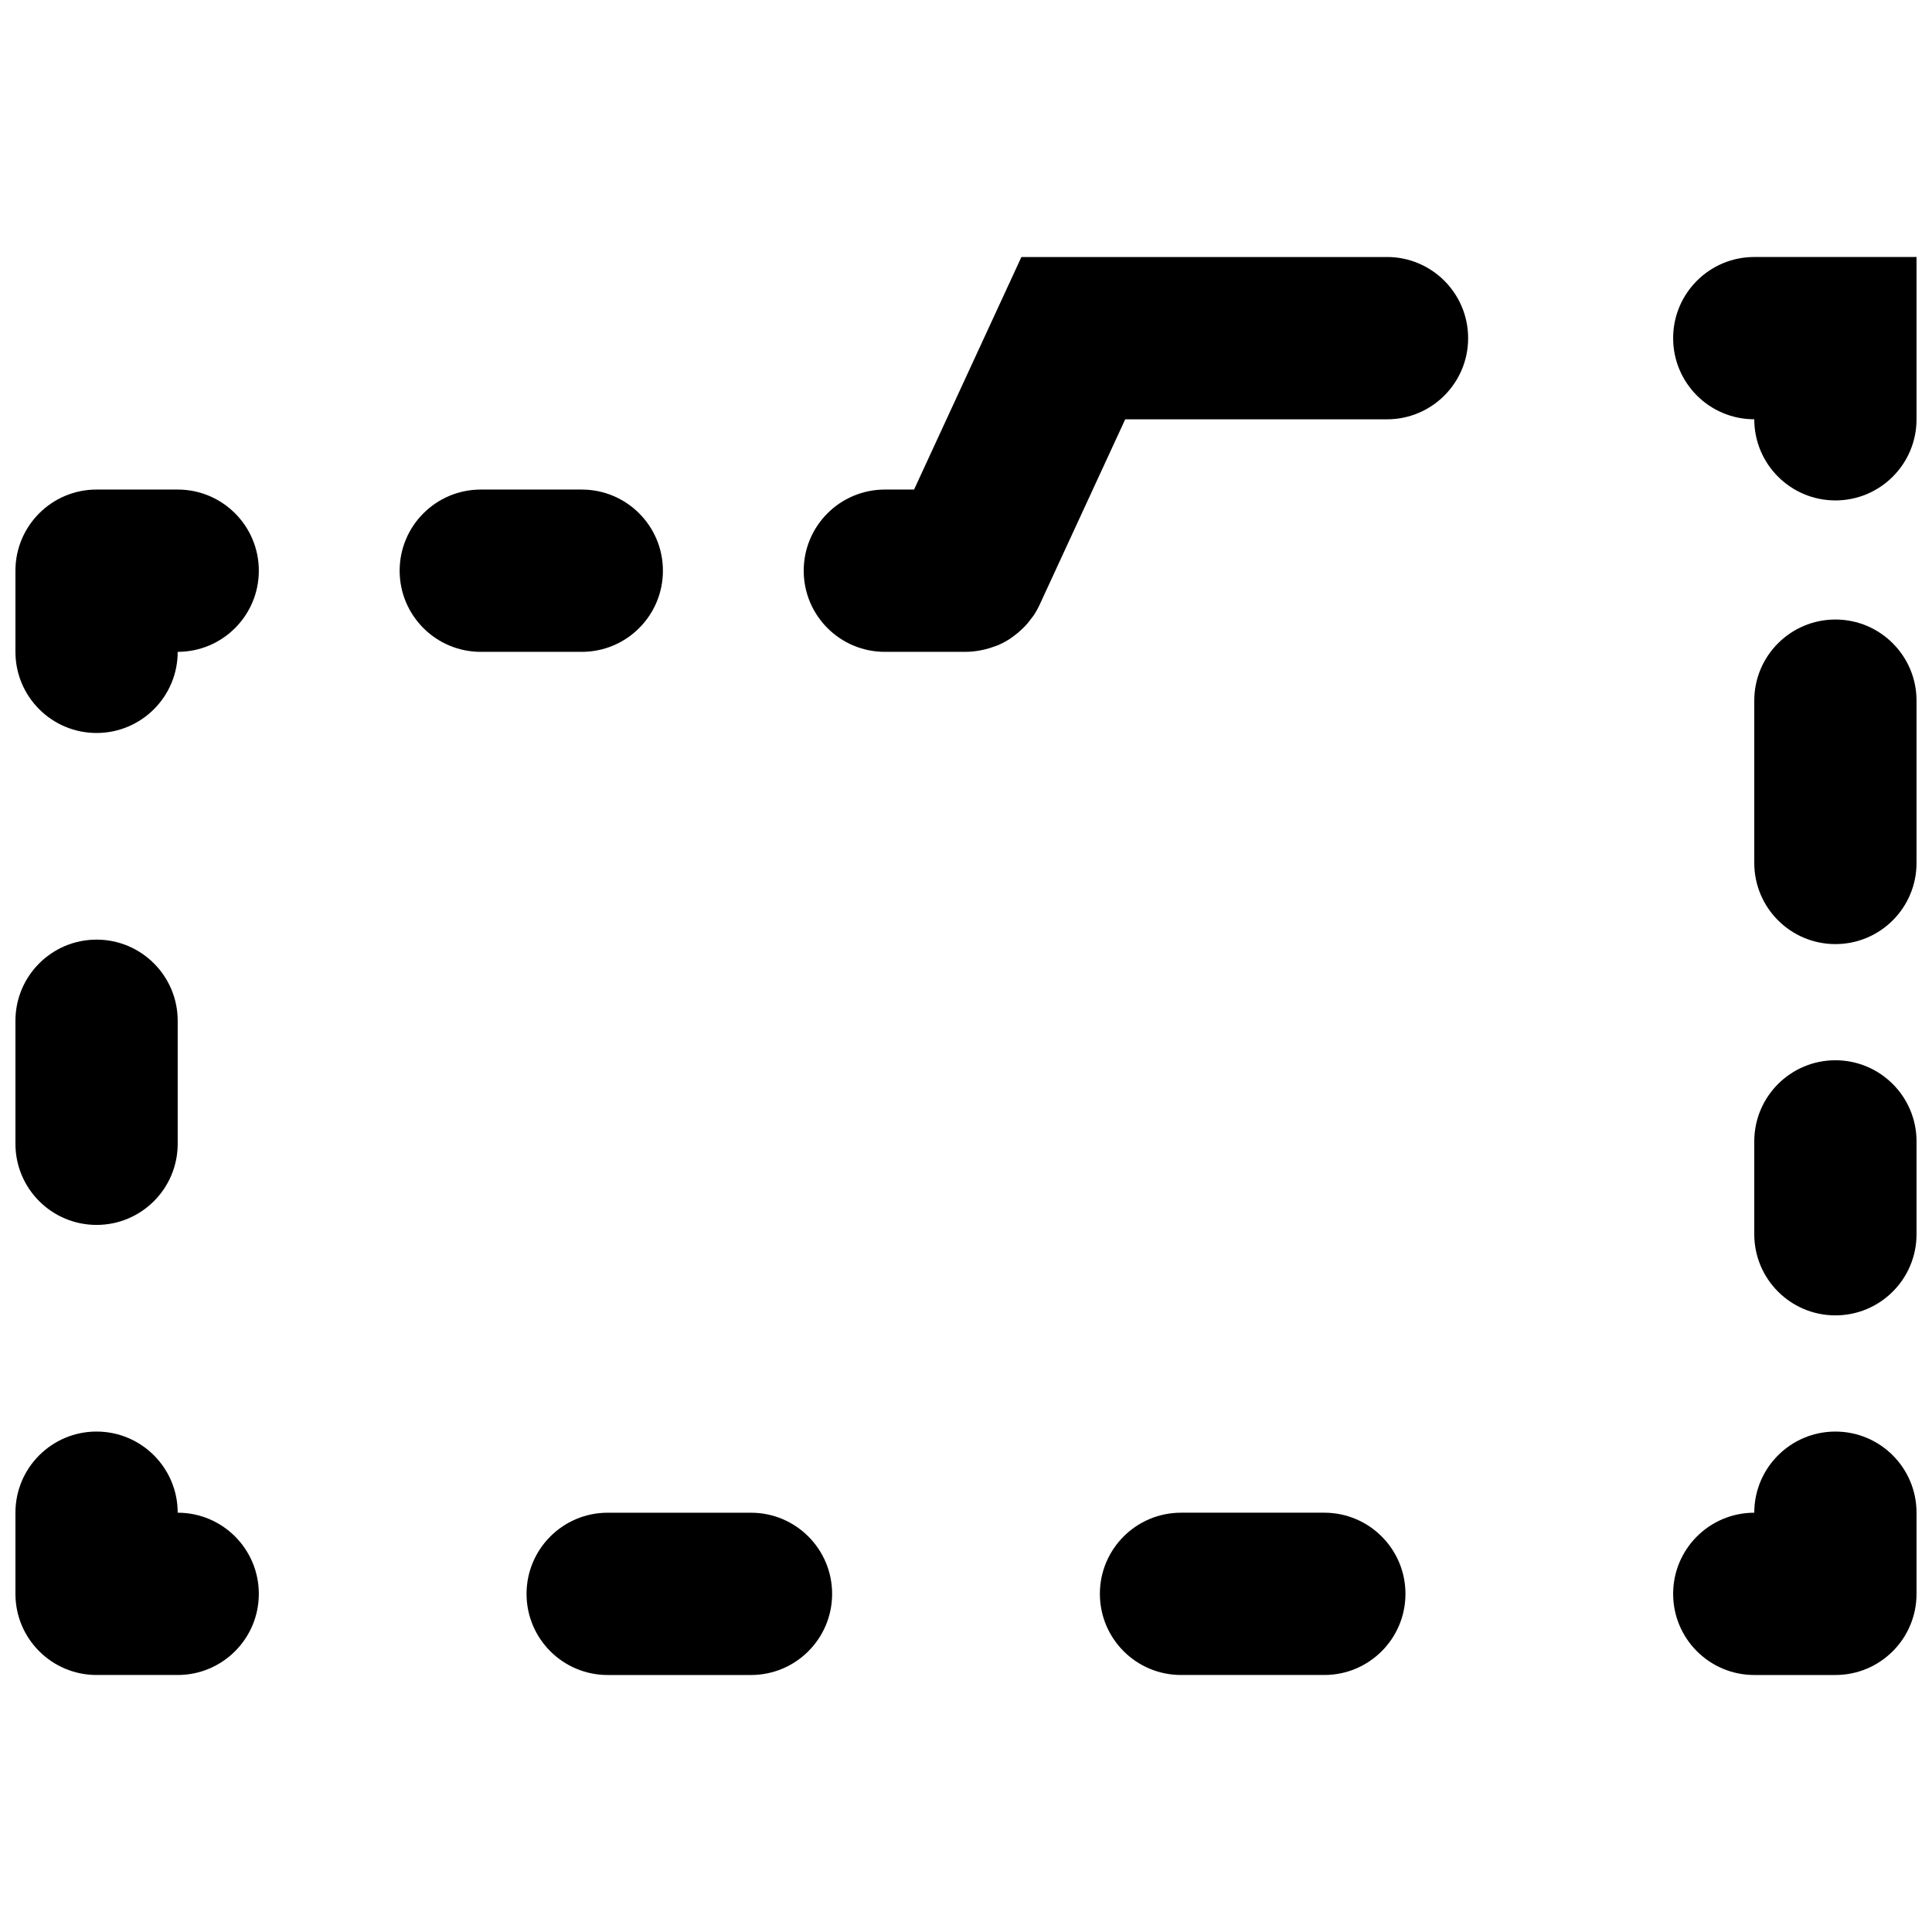 <?xml version="1.0" encoding="UTF-8"?>
<!-- Uploaded to: ICON Repo, www.svgrepo.com, Generator: ICON Repo Mixer Tools -->
<svg width="800px" height="800px" version="1.1" viewBox="144 144 512 512" xmlns="http://www.w3.org/2000/svg">
 <defs>
  <clipPath id="g">
   <path d="m608 424h43.902v69h-43.902z"/>
  </clipPath>
  <clipPath id="f">
   <path d="m587 523h64.902v65h-64.902z"/>
  </clipPath>
  <clipPath id="e">
   <path d="m148.09 523h64.906v65h-64.906z"/>
  </clipPath>
  <clipPath id="d">
   <path d="m148.09 393h43.906v76h-43.906z"/>
  </clipPath>
  <clipPath id="c">
   <path d="m148.09 273h64.906v66h-64.906z"/>
  </clipPath>
  <clipPath id="b">
   <path d="m587 212h64.902v65h-64.902z"/>
  </clipPath>
  <clipPath id="a">
   <path d="m608 308h43.902v87h-43.902z"/>
  </clipPath>
 </defs>
 <g clip-path="url(#g)">
  <path d="m630.4 424.98c-11.875 0-21.5 9.629-21.5 21.504v24.602c0 11.875 9.625 21.504 21.5 21.504s21.5-9.629 21.5-21.504v-24.602c0-11.875-9.625-21.504-21.5-21.504z"/>
 </g>
 <g clip-path="url(#f)">
  <path d="m630.4 523.38c-11.875 0-21.5 9.629-21.5 21.504-11.875 0-21.5 9.629-21.5 21.504s9.625 21.504 21.5 21.504h21.5c11.875 0 21.5-9.629 21.5-21.504v-21.504c0-11.875-9.625-21.504-21.5-21.504z"/>
 </g>
 <path d="m283.54 566.39c0 11.875 9.625 21.504 21.5 21.504h37.98c11.875 0 21.5-9.629 21.5-21.504s-9.625-21.504-21.5-21.504h-37.98c-11.871 0-21.5 9.629-21.5 21.504z"/>
 <path d="m494.96 587.89c11.875 0 21.5-9.629 21.5-21.504s-9.625-21.504-21.5-21.504h-37.98c-11.875 0-21.5 9.629-21.5 21.504s9.625 21.504 21.5 21.504z"/>
 <g clip-path="url(#e)">
  <path d="m191.09 587.89c11.875 0 21.5-9.629 21.5-21.504s-9.625-21.504-21.5-21.504c0-11.875-9.625-21.504-21.5-21.504s-21.5 9.629-21.5 21.504v21.504c0 11.875 9.625 21.504 21.5 21.504z"/>
 </g>
 <g clip-path="url(#d)">
  <path d="m169.59 393.01c-11.875 0-21.5 9.633-21.5 21.508v32.594c0 11.875 9.625 21.504 21.5 21.504s21.5-9.629 21.5-21.504v-32.594c0-11.875-9.625-21.508-21.5-21.508z"/>
 </g>
 <g clip-path="url(#c)">
  <path d="m212.59 295.24c0-11.875-9.625-21.504-21.5-21.504h-21.5c-11.875 0-21.5 9.629-21.5 21.504v21.504c0 11.875 9.625 21.504 21.5 21.504s21.5-9.629 21.5-21.504c11.875 0 21.5-9.629 21.5-21.504z"/>
 </g>
 <path d="m298.18 273.74h-26.77c-11.875 0-21.5 9.629-21.5 21.504s9.625 21.504 21.5 21.504h26.77c11.875 0 21.5-9.629 21.5-21.504s-9.629-21.504-21.5-21.504z"/>
 <path d="m511.57 212.11h-96.887l-28.445 61.629h-7.746c-11.875 0-21.5 9.629-21.5 21.504s9.625 21.504 21.5 21.504h21.5c0.012 0 0.023-0.008 0.039-0.008 1.266 0 2.519-0.148 3.758-0.379 0.395-0.066 0.781-0.156 1.172-0.25 0.926-0.215 1.824-0.496 2.711-0.836 0.301-0.117 0.613-0.207 0.906-0.332 1.105-0.48 2.164-1.066 3.176-1.727 0.266-0.176 0.508-0.371 0.762-0.555 0.781-0.562 1.52-1.172 2.223-1.836 0.25-0.238 0.504-0.473 0.742-0.727 0.734-0.762 1.414-1.586 2.039-2.465 0.109-0.164 0.246-0.297 0.352-0.457 0.613-0.918 1.164-1.891 1.641-2.918l22.68-49.133h69.375c11.875 0 21.5-9.629 21.5-21.504 0.004-11.879-9.621-21.512-21.496-21.512z"/>
 <g clip-path="url(#b)">
  <path d="m587.4 233.61c0 11.875 9.625 21.504 21.5 21.504 0 11.875 9.625 21.504 21.5 21.504s21.5-9.629 21.5-21.504v-43.008h-43c-11.875 0-21.5 9.629-21.5 21.504z"/>
 </g>
 <g clip-path="url(#a)">
  <path d="m630.4 308.18c-11.875 0-21.5 9.629-21.5 21.504v43.008c0 11.875 9.625 21.504 21.5 21.504s21.5-9.629 21.5-21.504v-43.008c0-11.875-9.625-21.504-21.5-21.504z"/>
 </g>
</svg>